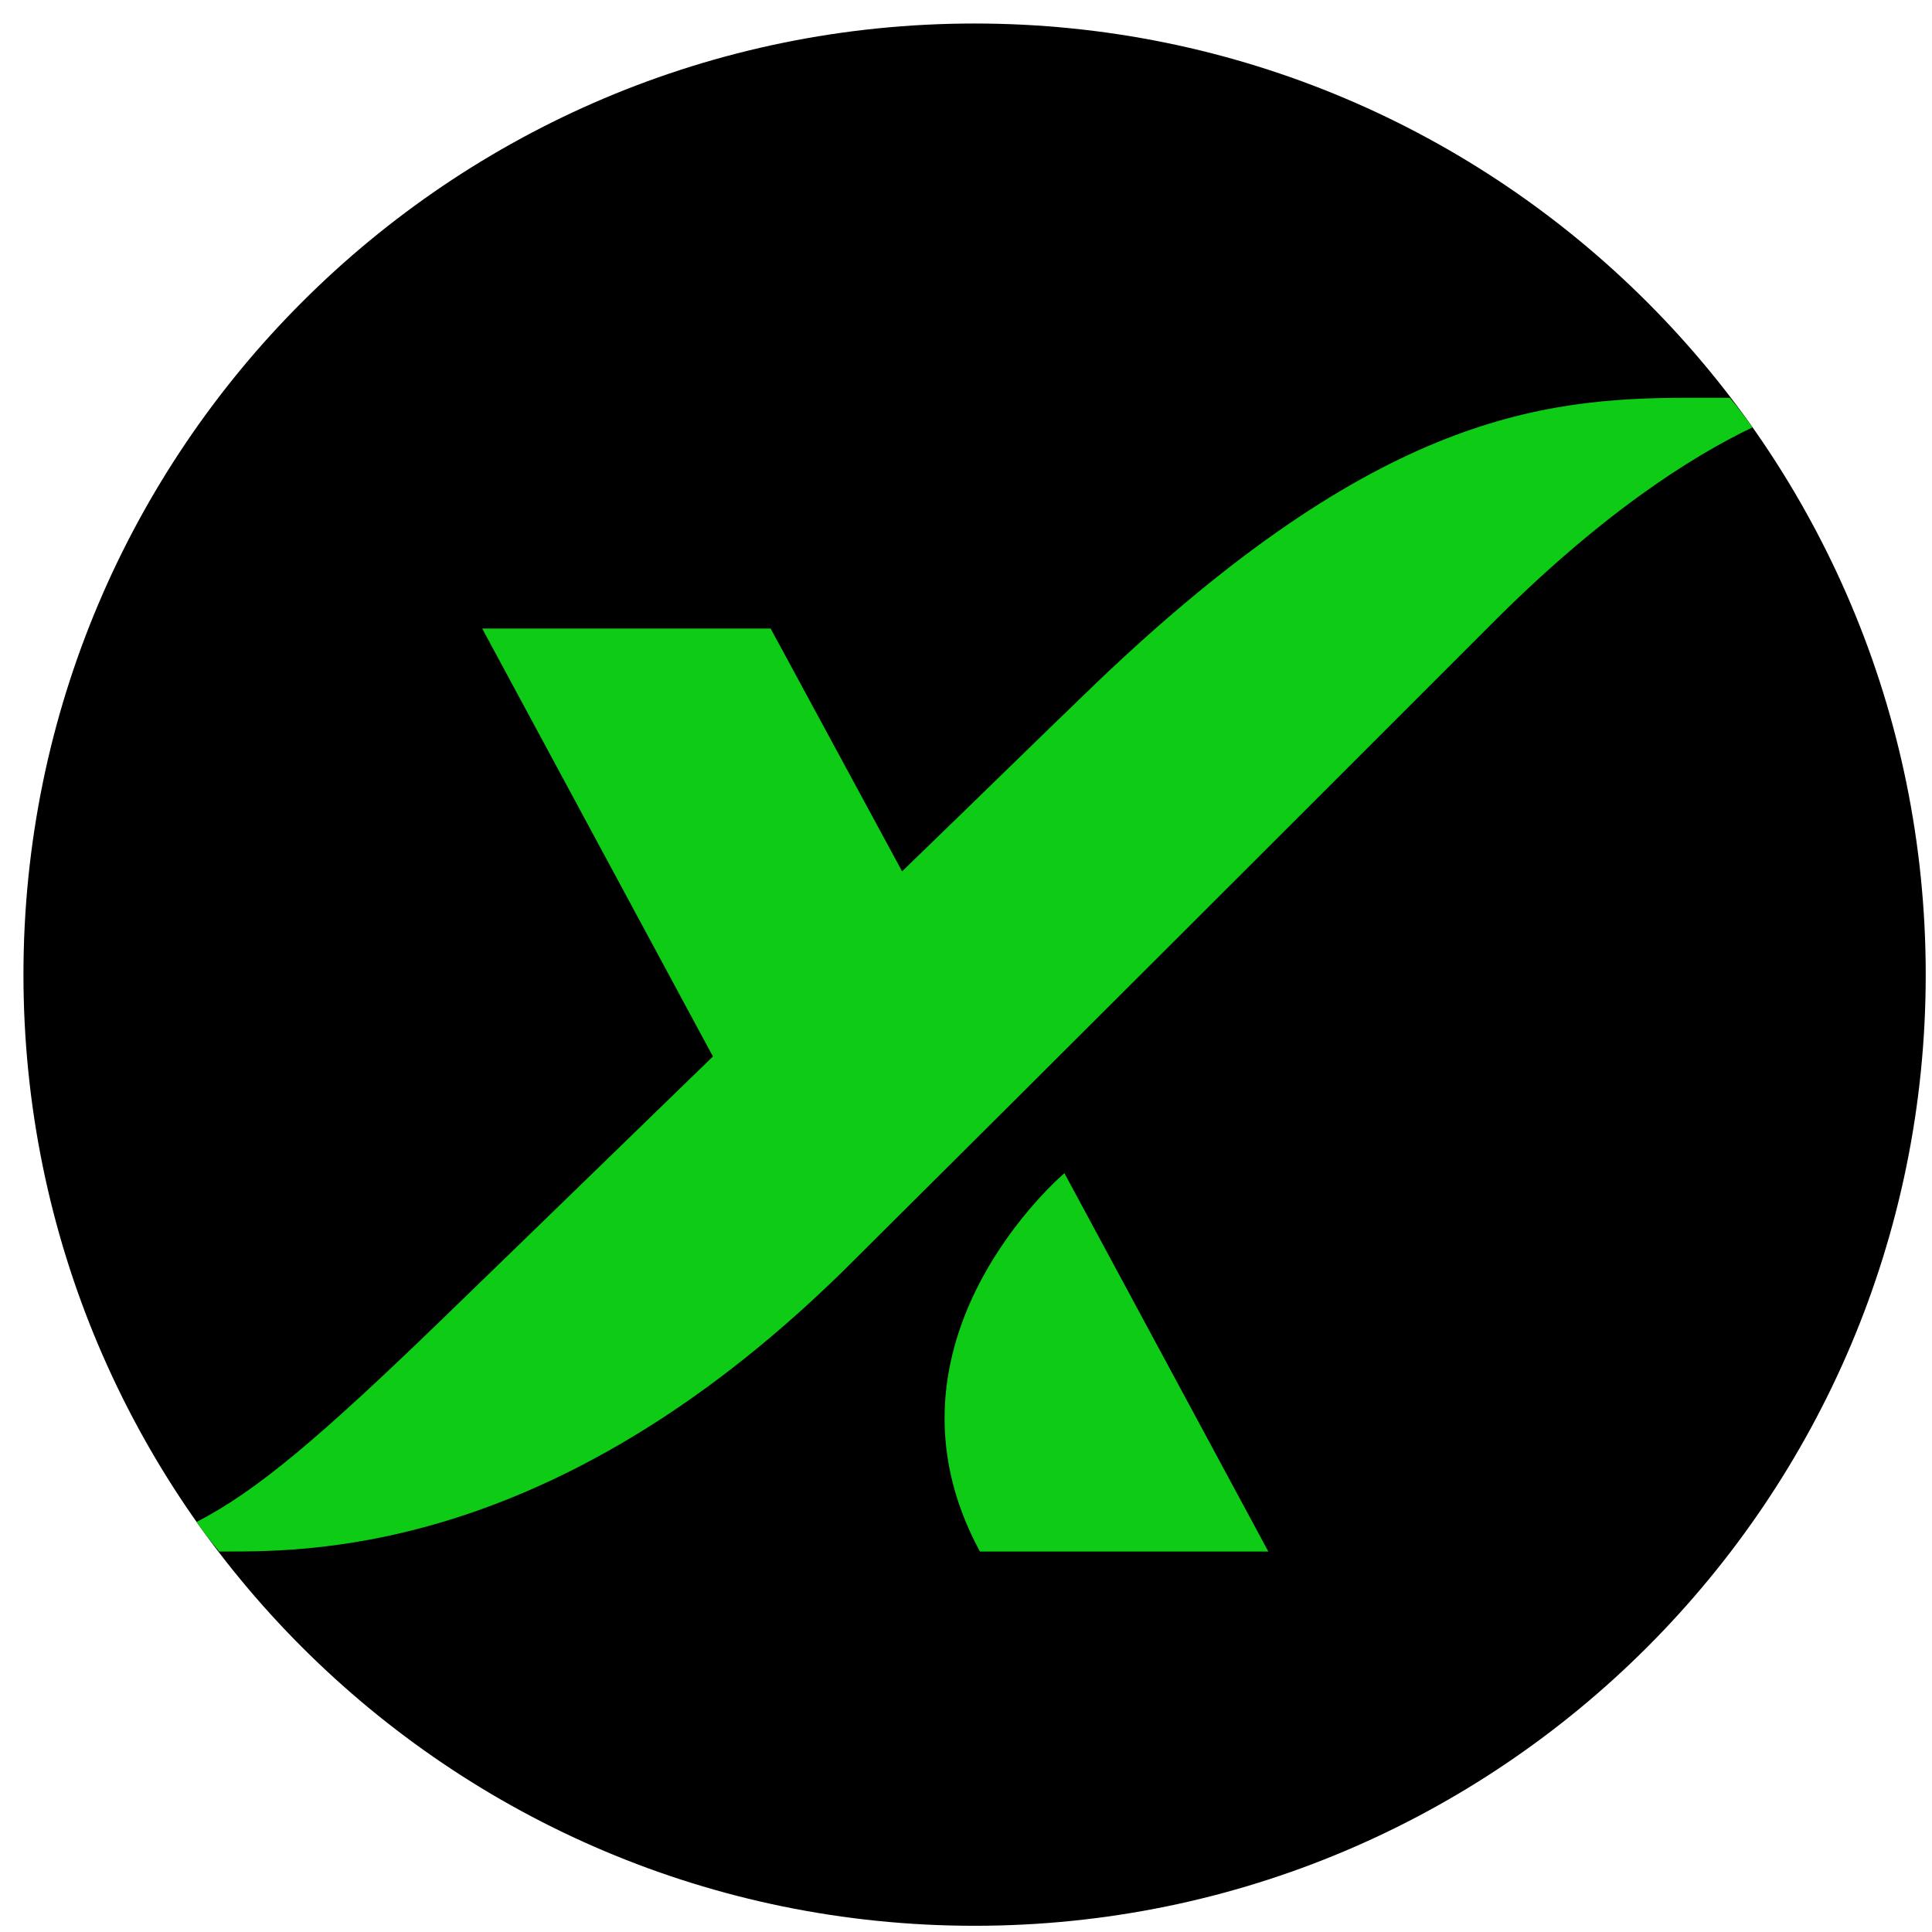 <?xml version="1.0" encoding="UTF-8"?> <svg xmlns="http://www.w3.org/2000/svg" width="65" height="65" viewBox="0 0 65 65" fill="none"> <g clip-path="url(#clip0_1234_2025)"> <path d="M32.789 64.791C50.462 64.791 64.789 50.464 64.789 32.791C64.789 15.118 50.462 0.791 32.789 0.791C15.116 0.791 0.789 15.118 0.789 32.791C0.789 50.464 15.116 64.791 32.789 64.791Z" fill="black"></path> <path fill-rule="evenodd" clip-rule="evenodd" d="M35.811 39.471L42.671 52.199H32.968C29.131 45.112 35.811 39.471 35.811 39.471ZM58.197 13.383C58.468 13.699 58.694 14.015 58.965 14.376C56.889 15.369 53.819 17.31 50.028 21.146C42.807 28.368 36.488 34.687 28.68 42.45C18.931 52.199 10.581 52.199 7.602 52.199H7.377C7.106 51.883 6.835 51.522 6.609 51.206C8.64 50.167 10.807 48.317 14.869 44.39C14.869 44.39 19.157 40.238 23.986 35.544L16.223 21.146H25.927L30.35 29.316C33.058 26.698 35.36 24.441 36.443 23.403C46.056 14.06 51.743 13.383 56.798 13.383H58.197Z" fill="#0ECC15"></path> </g> <defs> <clipPath id="clip0_1234_2025"> <rect width="64" height="64" fill="white" transform="translate(0.789 0.791)"></rect> </clipPath> </defs> </svg> 